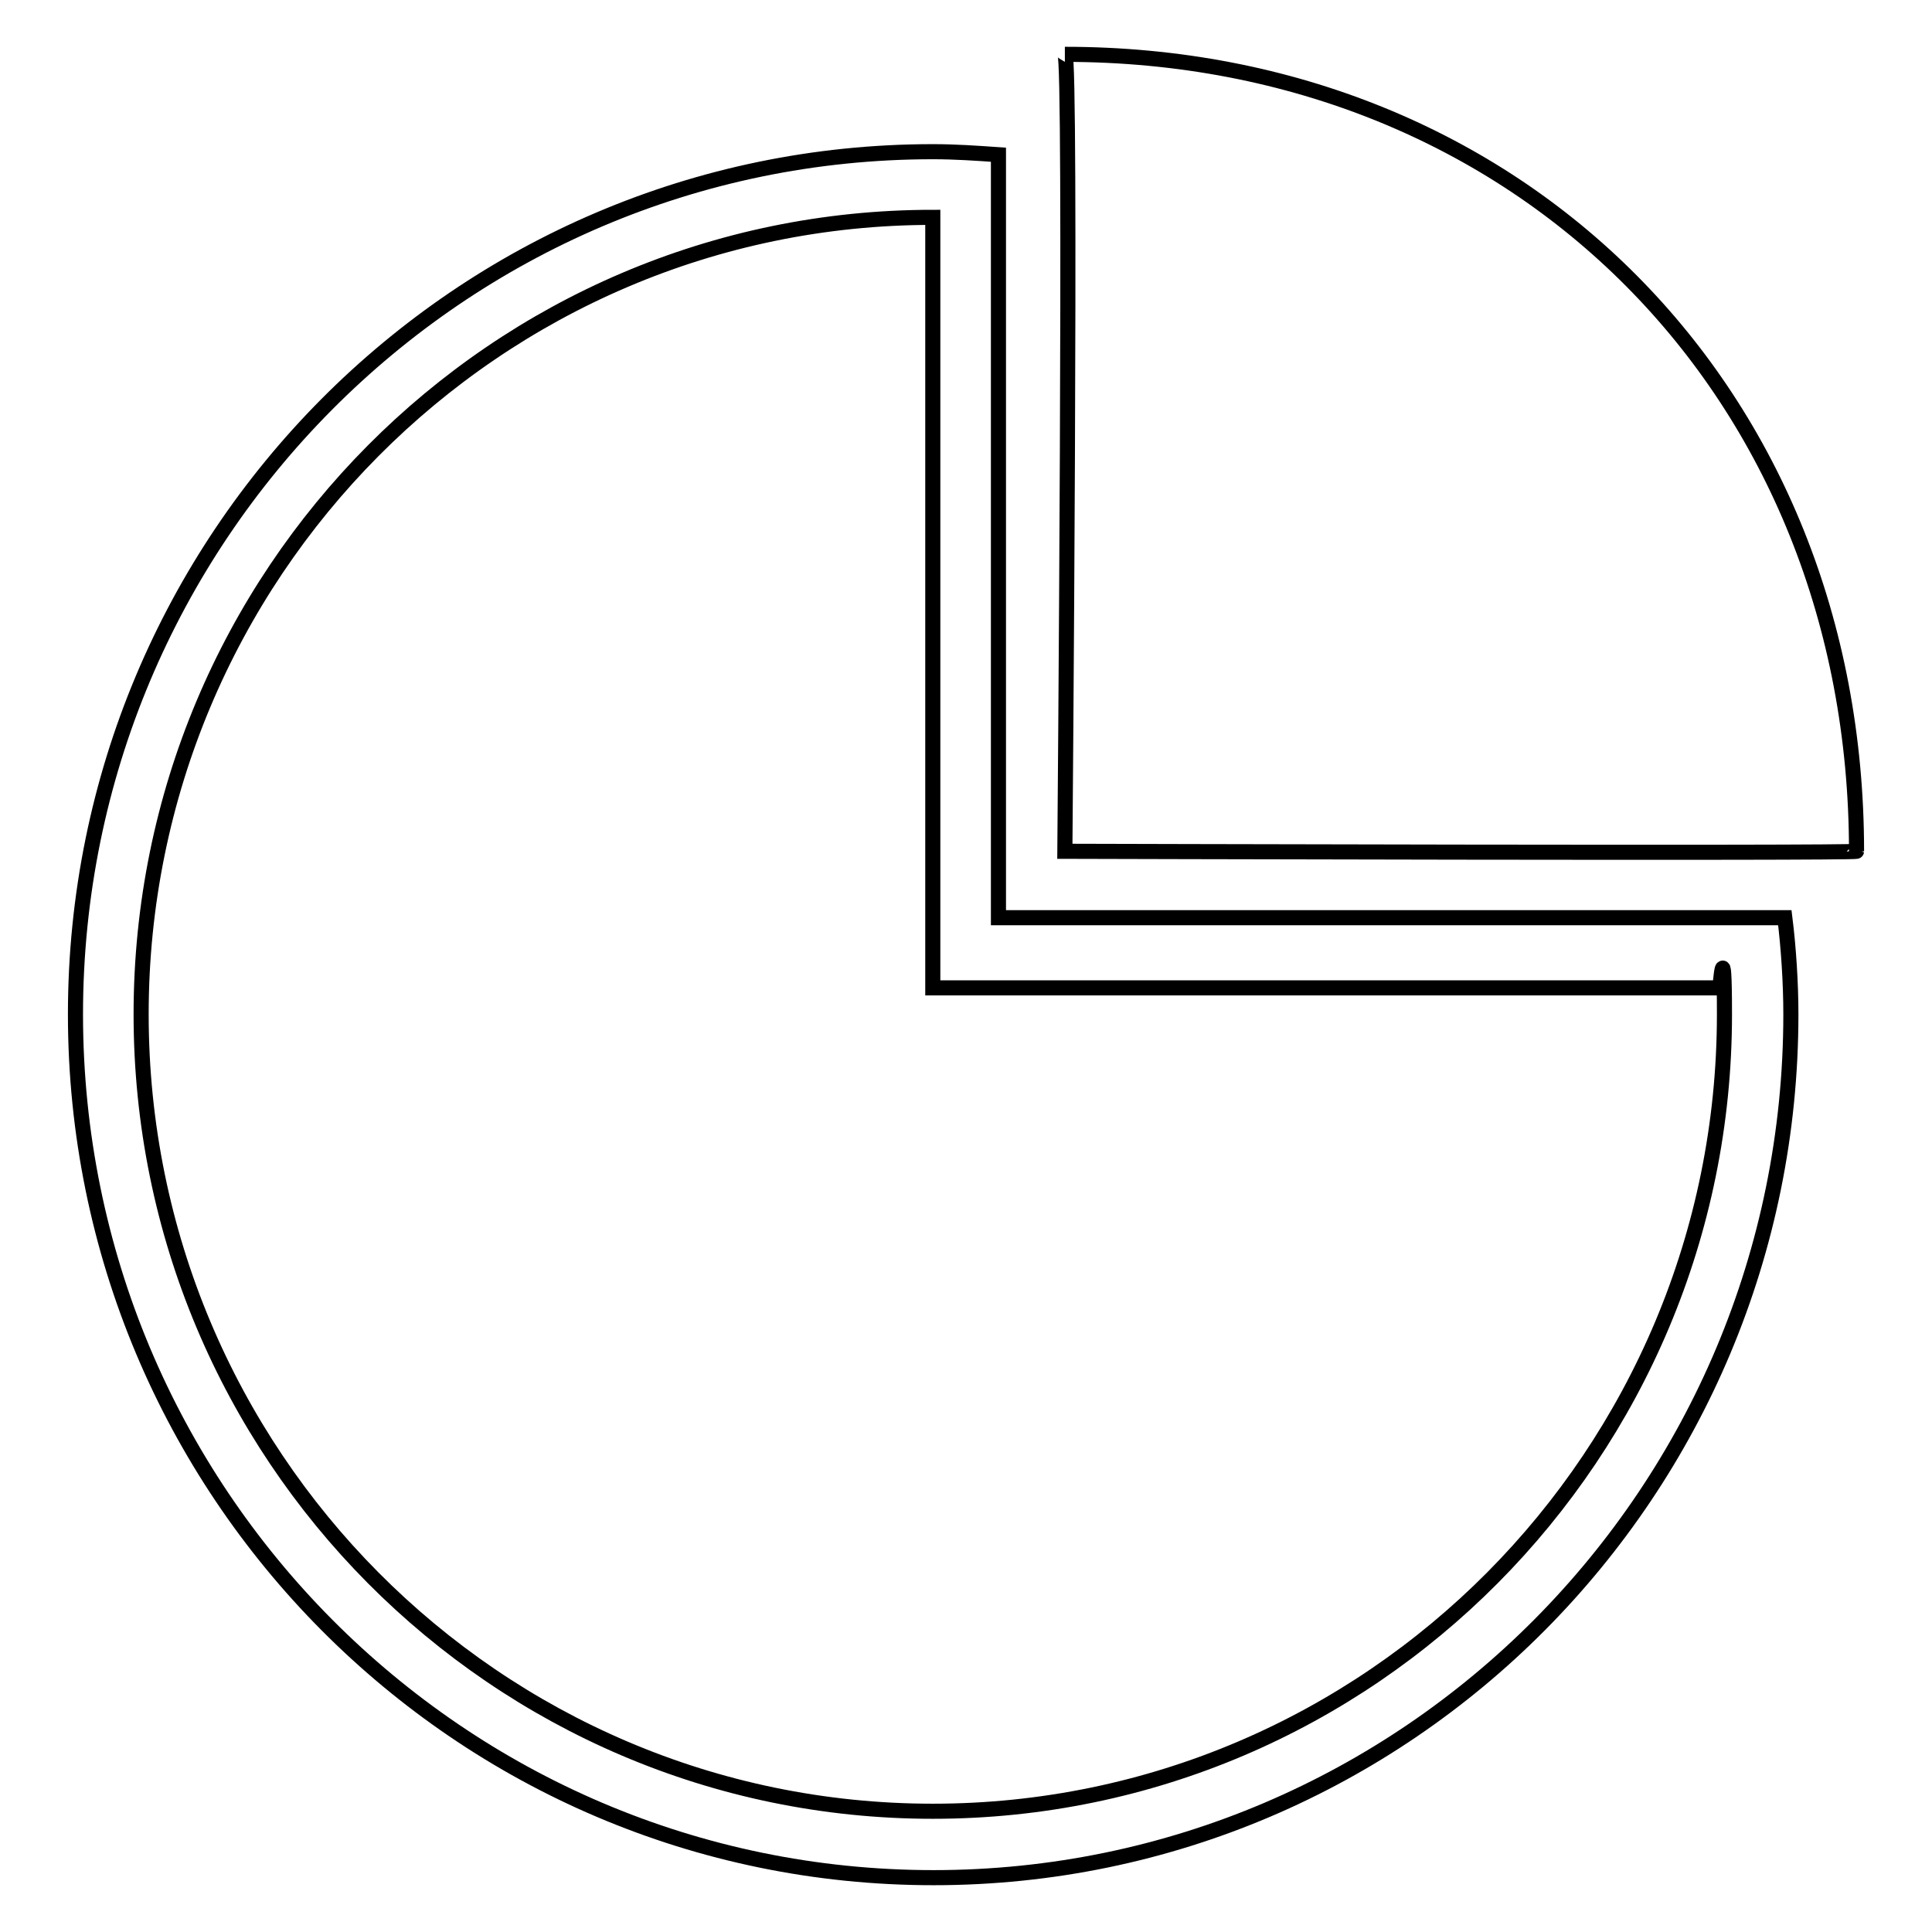 <?xml version="1.0" encoding="utf-8"?>
<!-- Svg Vector Icons : http://www.onlinewebfonts.com/icon -->
<!DOCTYPE svg PUBLIC "-//W3C//DTD SVG 1.1//EN" "http://www.w3.org/Graphics/SVG/1.1/DTD/svg11.dtd">
<svg version="1.1" xmlns="http://www.w3.org/2000/svg" xmlns:xlink="http://www.w3.org/1999/xlink" x="0px" y="0px" viewBox="0 0 256 256" enable-background="new 0 0 256 256" xml:space="preserve">
<g> <path stroke-width="2" fill-opacity="0" stroke="#000000"  d="M141.1,112.8c0,0,0.9-105.6,0-105.6C201.4,7.2,246,52,246,112.8C246,113.1,141.1,112.8,141.1,112.8 L141.1,112.8L141.1,112.8z M237.3,134.4c0,63.2-50.9,114.4-113.6,114.4C60.9,248.8,10,197.6,10,134.4C10,71.3,60.9,20.1,123.6,20.1 c3,0,5.8,0.2,8.7,0.4v101.1h104.2C237,125.6,237.3,130.3,237.3,134.4L237.3,134.4L237.3,134.4z M227.9,130.9H123.6V28.8 c-57.9,0-104.9,47.3-104.9,105.6c0,58.3,47,105.6,104.9,105.6c57.9,0,104.9-47.3,104.9-105.6C228.5,123.1,227.9,130.9,227.9,130.9 L227.9,130.9L227.9,130.9z"/></g>
</svg>